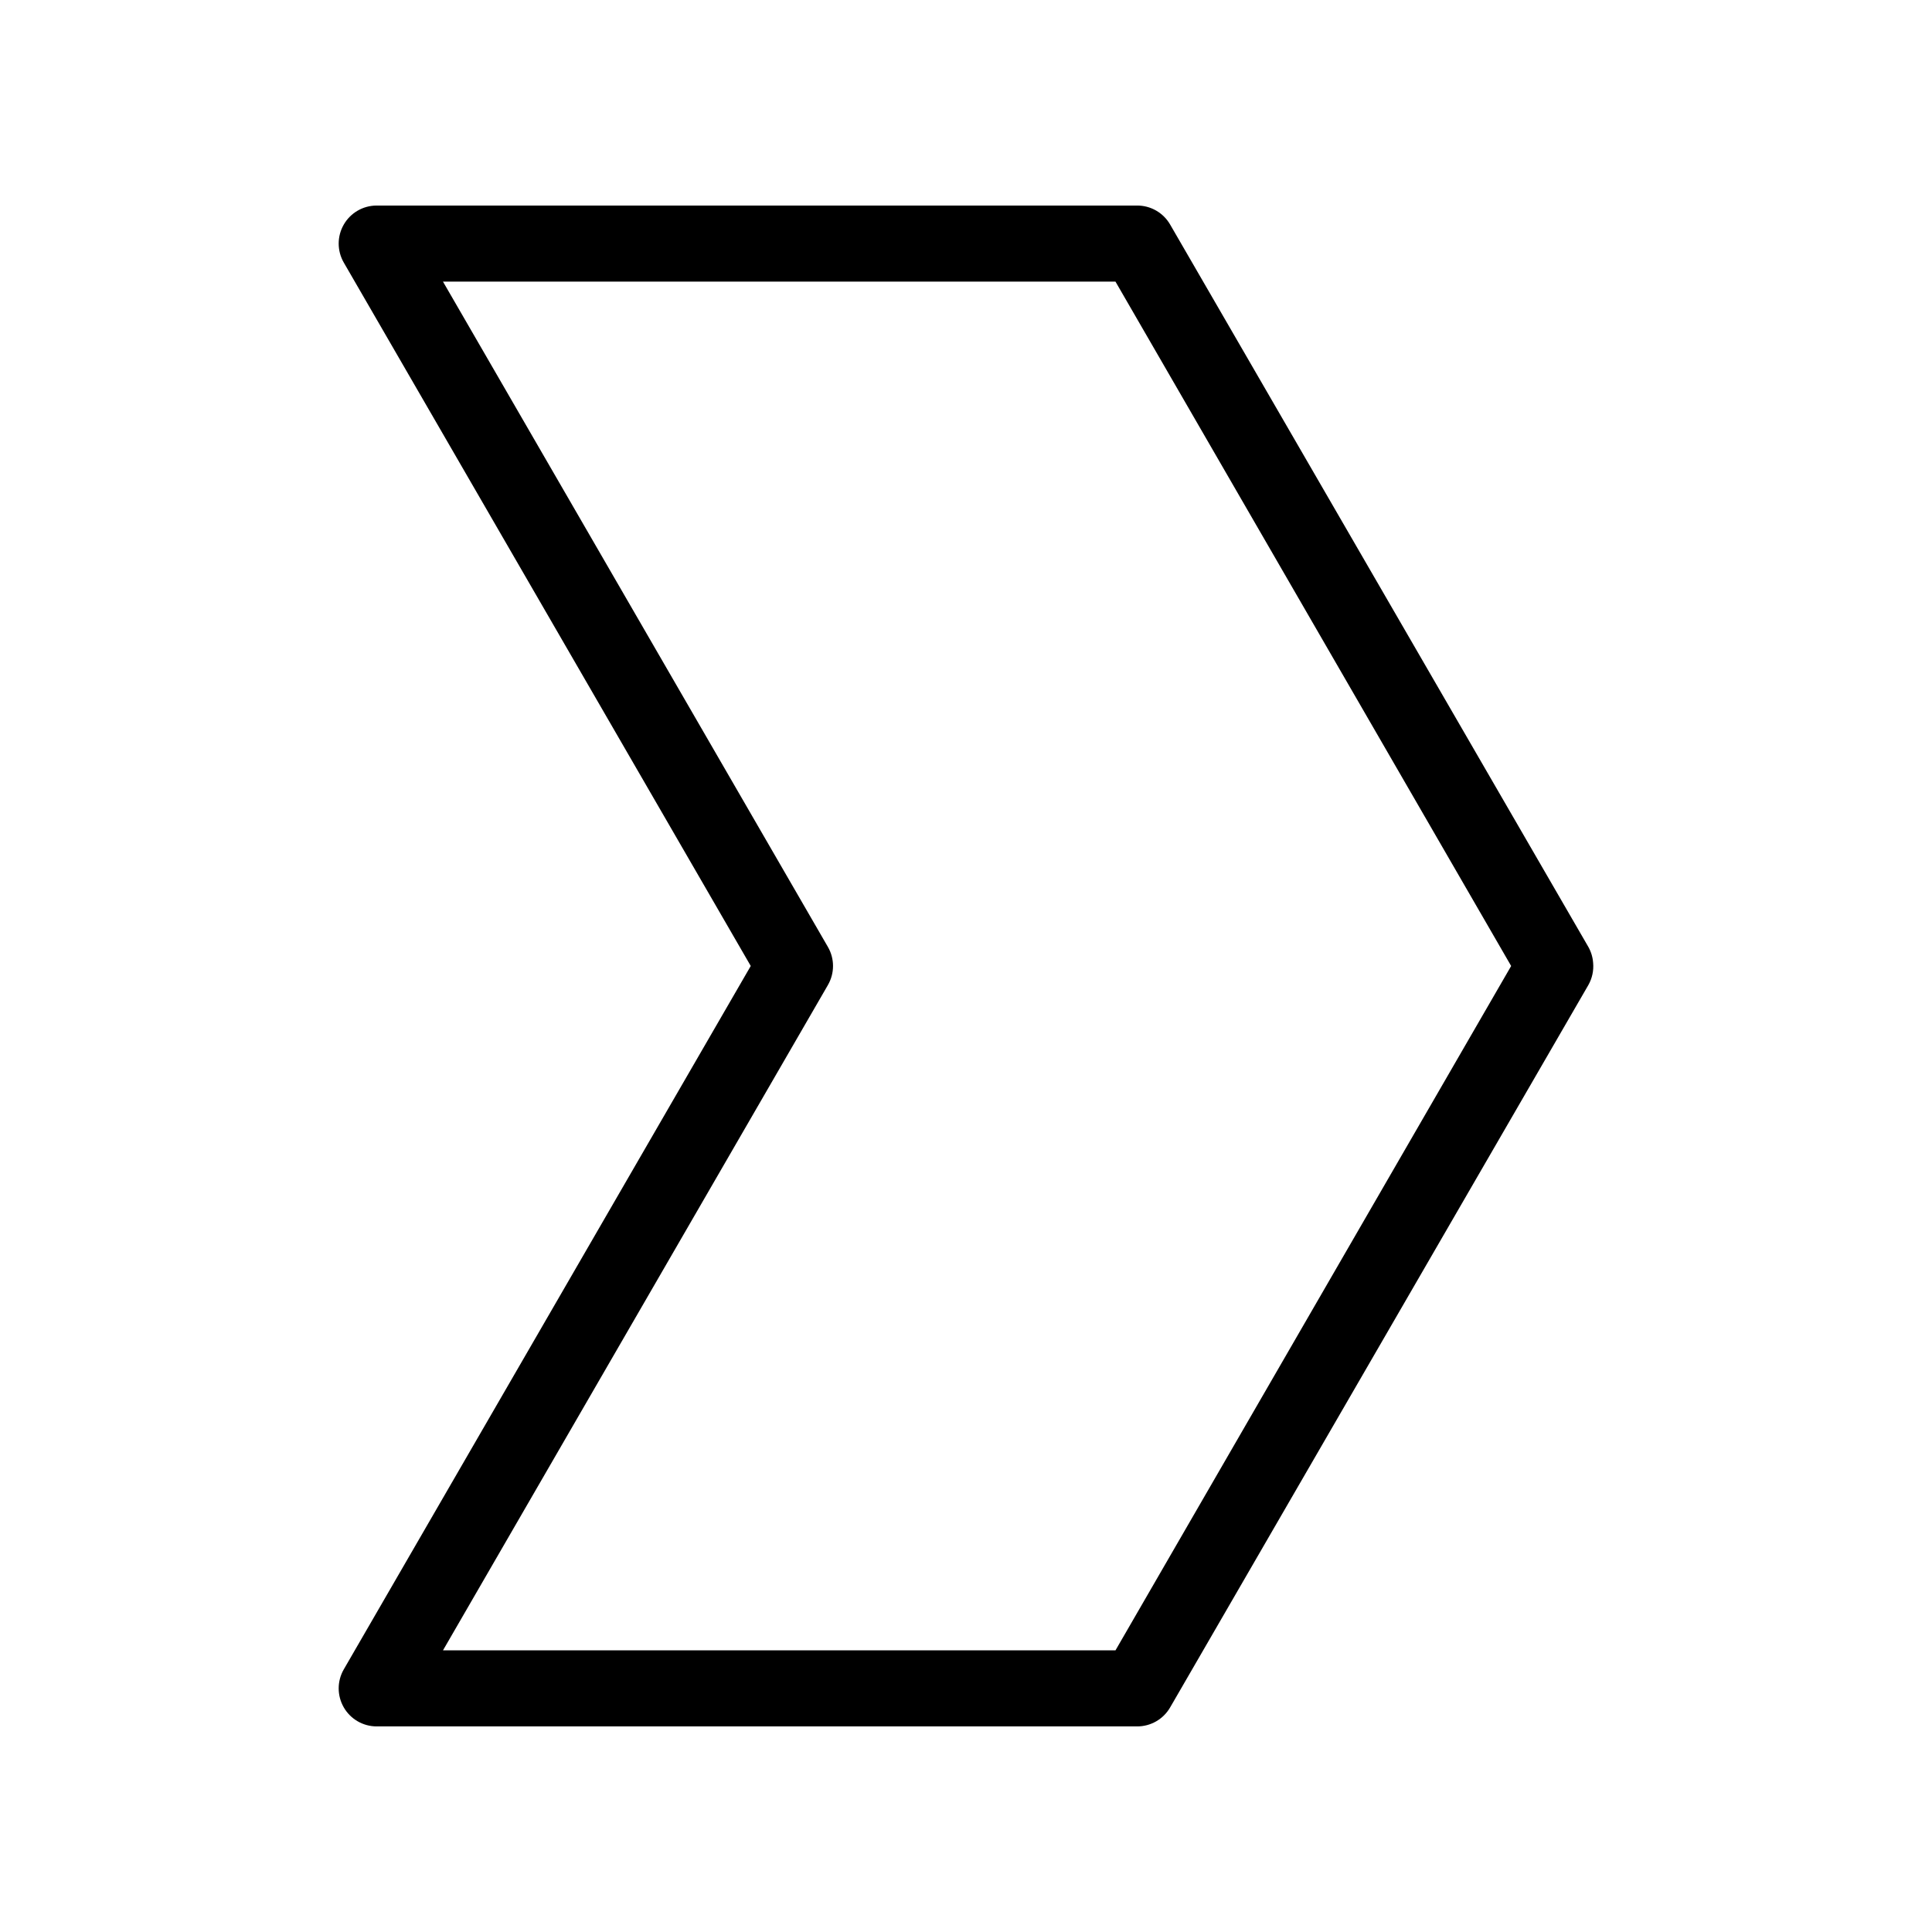 <?xml version="1.0" encoding="UTF-8"?>
<!-- Uploaded to: ICON Repo, www.iconrepo.com, Generator: ICON Repo Mixer Tools -->
<svg fill="#000000" width="800px" height="800px" version="1.1" viewBox="144 144 512 512" xmlns="http://www.w3.org/2000/svg">
 <path d="m566.2 399.21c-0.098-1.496-0.531-2.945-1.262-4.254l-110.84-191.45 0.004 0.004c-1.816-3.148-5.184-5.07-8.816-5.039h-201.52c-3.59 0.023-6.894 1.953-8.676 5.066-1.785 3.113-1.777 6.941 0.016 10.047l107.85 186.41-107.85 186.41c-1.793 3.106-1.801 6.934-0.016 10.047 1.781 3.113 5.086 5.043 8.676 5.066h201.52c3.633 0.031 7-1.891 8.816-5.039l110.84-191.45-0.004 0.004c1-1.77 1.438-3.801 1.262-5.824zm-21.727 0.785-104.86 181.37h-178.22l102.02-176.33h-0.004c1.801-3.117 1.801-6.961 0-10.078l-102.02-176.33h178.22l104.86 181.37z"/>
</svg>